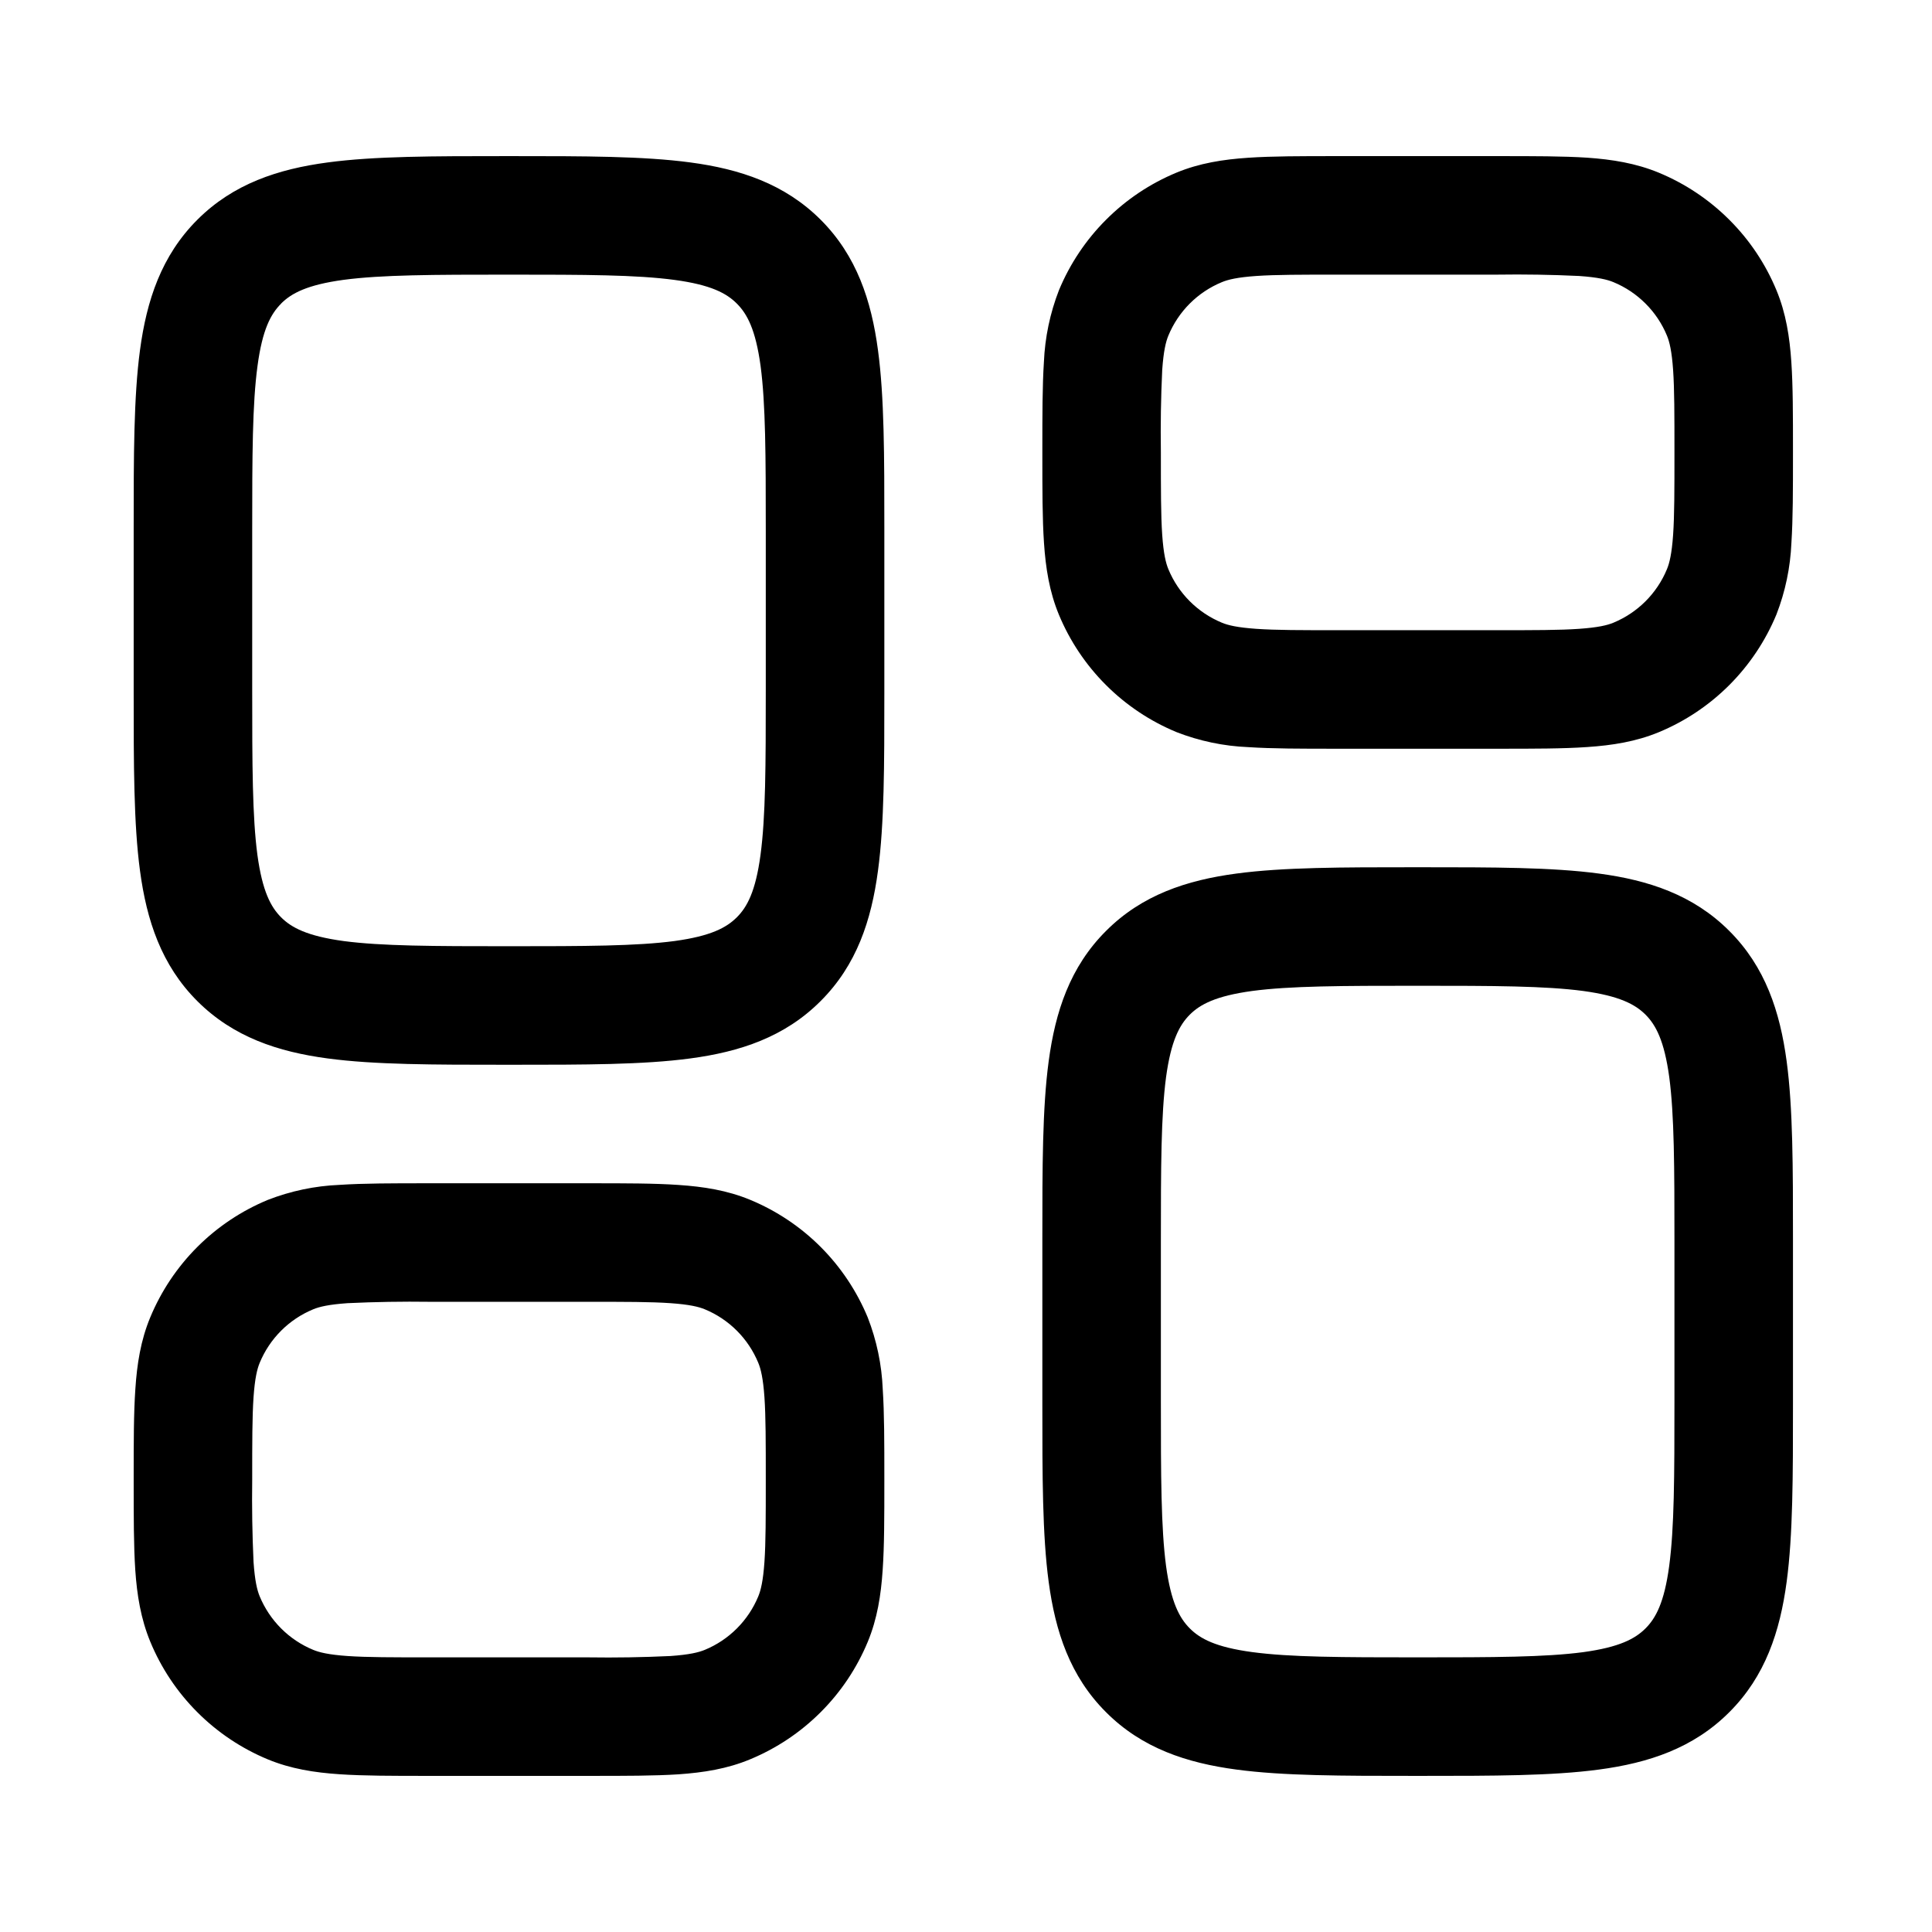 <svg width="52" height="52" viewBox="0 0 52 52" fill="none" xmlns="http://www.w3.org/2000/svg">
<path fill-rule="evenodd" clip-rule="evenodd" d="M13.589 4.202C11.68 4.202 10.085 4.202 8.821 4.372C7.486 4.55 6.28 4.946 5.312 5.914C4.342 6.883 3.947 8.089 3.768 9.423C3.598 10.688 3.598 12.283 3.598 14.193V18.667C3.598 20.577 3.598 22.172 3.768 23.435C3.947 24.771 4.342 25.977 5.31 26.944C6.28 27.914 7.486 28.31 8.819 28.488C10.085 28.658 11.68 28.658 13.589 28.658H13.81C15.72 28.658 17.315 28.658 18.578 28.488C19.914 28.31 21.12 27.914 22.087 26.944C23.057 25.977 23.453 24.771 23.631 23.435C23.802 22.172 23.802 20.577 23.802 18.667V14.193C23.802 12.283 23.802 10.688 23.631 9.425C23.453 8.089 23.057 6.883 22.09 5.916C21.12 4.946 19.914 4.55 18.581 4.372C17.315 4.202 15.72 4.202 13.81 4.202H13.589ZM7.566 8.17C7.843 7.894 8.264 7.666 9.247 7.532C10.272 7.396 11.65 7.392 13.7 7.392C15.75 7.392 17.128 7.396 18.155 7.534C19.136 7.666 19.557 7.894 19.833 8.172C20.11 8.449 20.337 8.868 20.471 9.848C20.607 10.875 20.611 12.253 20.611 14.303V18.557C20.611 20.607 20.607 21.985 20.469 23.012C20.337 23.992 20.11 24.413 19.831 24.69C19.555 24.966 19.136 25.194 18.155 25.328C17.128 25.464 15.75 25.468 13.7 25.468C11.65 25.468 10.272 25.464 9.244 25.328C8.264 25.194 7.843 24.966 7.566 24.69C7.29 24.413 7.062 23.992 6.928 23.01C6.792 21.985 6.788 20.607 6.788 18.557V14.303C6.788 12.253 6.792 10.875 6.931 9.848C7.062 8.868 7.29 8.446 7.569 8.17H7.566ZM38.046 23.342C36.134 23.342 34.541 23.342 33.278 23.512C31.942 23.69 30.736 24.086 29.769 25.056C28.799 26.023 28.404 27.229 28.225 28.565C28.055 29.828 28.055 31.423 28.055 33.333V37.807C28.055 39.719 28.055 41.312 28.225 42.575C28.404 43.911 28.799 45.117 29.769 46.084C30.736 47.054 31.942 47.45 33.278 47.628C34.541 47.798 36.134 47.798 38.046 47.798H38.267C40.177 47.798 41.772 47.798 43.035 47.628C44.371 47.45 45.576 47.054 46.544 46.084C47.514 45.117 47.909 43.911 48.088 42.575C48.258 41.312 48.258 39.719 48.258 37.807V33.333C48.258 31.423 48.258 29.828 48.088 28.565C47.909 27.229 47.514 26.023 46.544 25.056C45.576 24.086 44.371 23.69 43.035 23.512C41.772 23.342 40.179 23.342 38.267 23.342H38.046ZM32.023 27.31C32.3 27.034 32.721 26.806 33.703 26.672C34.728 26.536 36.106 26.532 38.157 26.532C40.207 26.532 41.585 26.536 42.612 26.672C43.592 26.806 44.013 27.034 44.29 27.31C44.566 27.587 44.794 28.008 44.928 28.99C45.064 30.015 45.068 31.393 45.068 33.443V37.697C45.068 39.747 45.064 41.125 44.926 42.152C44.794 43.132 44.566 43.553 44.288 43.83C44.011 44.106 43.592 44.334 42.612 44.468C41.585 44.604 40.207 44.608 38.157 44.608C36.106 44.608 34.728 44.604 33.701 44.466C32.721 44.334 32.3 44.106 32.023 43.828C31.747 43.551 31.519 43.132 31.385 42.152C31.249 41.125 31.245 39.747 31.245 37.697V33.443C31.245 31.393 31.249 30.015 31.385 28.988C31.519 28.008 31.747 27.587 32.023 27.31ZM35.977 4.202H40.336C41.283 4.202 42.072 4.202 42.718 4.244C43.392 4.291 44.03 4.393 44.647 4.648C45.357 4.942 46.002 5.373 46.545 5.916C47.089 6.458 47.52 7.103 47.814 7.813C48.069 8.429 48.169 9.067 48.214 9.742C48.258 10.388 48.258 11.177 48.258 12.123V12.23C48.258 13.176 48.258 13.965 48.216 14.612C48.188 15.273 48.052 15.924 47.812 16.541C47.518 17.25 47.087 17.895 46.544 18.439C46.001 18.982 45.357 19.413 44.647 19.707C44.03 19.962 43.392 20.062 42.718 20.107C42.072 20.152 41.283 20.152 40.336 20.152H35.977C35.03 20.152 34.241 20.152 33.595 20.109C32.934 20.082 32.282 19.945 31.666 19.705C30.956 19.411 30.311 18.981 29.768 18.438C29.224 17.895 28.793 17.25 28.499 16.541C28.244 15.924 28.144 15.286 28.099 14.612C28.055 13.965 28.055 13.176 28.055 12.23V12.123C28.055 11.177 28.055 10.388 28.097 9.742C28.125 9.081 28.262 8.429 28.501 7.813C28.795 7.103 29.226 6.458 29.769 5.915C30.312 5.371 30.956 4.94 31.666 4.646C32.283 4.391 32.921 4.291 33.595 4.246C34.241 4.202 35.03 4.202 35.977 4.202ZM33.812 7.428C33.299 7.464 33.05 7.526 32.887 7.594C32.564 7.727 32.27 7.923 32.023 8.17C31.776 8.417 31.58 8.711 31.447 9.033C31.379 9.197 31.317 9.446 31.281 9.959C31.246 10.697 31.234 11.437 31.245 12.177C31.245 13.189 31.245 13.87 31.281 14.395C31.317 14.907 31.379 15.156 31.447 15.32C31.717 15.973 32.234 16.489 32.887 16.76C33.05 16.828 33.299 16.889 33.812 16.925C34.337 16.962 35.017 16.962 36.03 16.962H40.283C41.295 16.962 41.976 16.962 42.501 16.925C43.014 16.889 43.263 16.828 43.426 16.76C44.079 16.489 44.596 15.973 44.866 15.32C44.934 15.156 44.996 14.907 45.032 14.395C45.068 13.87 45.068 13.189 45.068 12.177C45.068 11.164 45.068 10.484 45.032 9.959C44.996 9.446 44.934 9.197 44.866 9.033C44.733 8.711 44.537 8.417 44.289 8.17C44.042 7.923 43.749 7.727 43.426 7.594C43.263 7.526 43.014 7.464 42.501 7.428C41.762 7.393 41.023 7.381 40.283 7.392H36.03C35.017 7.392 34.337 7.392 33.812 7.428ZM11.52 31.848C10.574 31.848 9.785 31.848 9.138 31.891C8.477 31.918 7.826 32.055 7.209 32.295C6.499 32.589 5.854 33.019 5.311 33.562C4.768 34.105 4.337 34.75 4.043 35.459C3.787 36.076 3.687 36.714 3.643 37.388C3.598 38.035 3.598 38.824 3.598 39.77V39.877C3.598 40.823 3.598 41.612 3.641 42.258C3.687 42.932 3.79 43.571 4.045 44.187C4.338 44.897 4.769 45.542 5.312 46.085C5.855 46.629 6.5 47.06 7.209 47.354C7.826 47.609 8.464 47.709 9.138 47.754C9.785 47.798 10.574 47.798 11.52 47.798H15.88C16.826 47.798 17.615 47.798 18.262 47.756C18.936 47.709 19.574 47.609 20.19 47.352C20.9 47.058 21.545 46.627 22.088 46.084C22.632 45.541 23.063 44.897 23.357 44.187C23.612 43.571 23.712 42.932 23.757 42.258C23.802 41.612 23.802 40.823 23.802 39.877V39.77C23.802 38.824 23.802 38.035 23.759 37.388C23.732 36.727 23.595 36.076 23.355 35.459C23.061 34.75 22.631 34.105 22.088 33.561C21.545 33.018 20.9 32.587 20.19 32.293C19.574 32.038 18.936 31.938 18.262 31.893C17.615 31.848 16.826 31.848 15.88 31.848H11.52ZM8.43 35.24C8.594 35.172 8.842 35.111 9.355 35.075C10.094 35.04 10.834 35.028 11.573 35.038H15.826C16.839 35.038 17.519 35.038 18.045 35.075C18.557 35.111 18.806 35.172 18.97 35.24C19.623 35.51 20.139 36.027 20.409 36.68C20.477 36.844 20.539 37.093 20.575 37.605C20.611 38.13 20.611 38.811 20.611 39.823C20.611 40.836 20.611 41.516 20.575 42.041C20.539 42.554 20.477 42.803 20.409 42.967C20.276 43.289 20.08 43.583 19.833 43.83C19.586 44.077 19.293 44.273 18.97 44.406C18.806 44.474 18.557 44.536 18.045 44.572C17.306 44.607 16.566 44.619 15.826 44.608H11.573C10.561 44.608 9.88 44.608 9.355 44.572C8.842 44.536 8.594 44.474 8.43 44.406C8.107 44.273 7.814 44.077 7.567 43.83C7.32 43.583 7.124 43.289 6.99 42.967C6.922 42.803 6.86 42.554 6.824 42.041C6.79 41.303 6.778 40.563 6.788 39.823C6.788 38.811 6.788 38.13 6.824 37.605C6.86 37.093 6.922 36.844 6.99 36.68C7.26 36.027 7.777 35.51 8.43 35.24Z" fill="black"/>
</svg>
